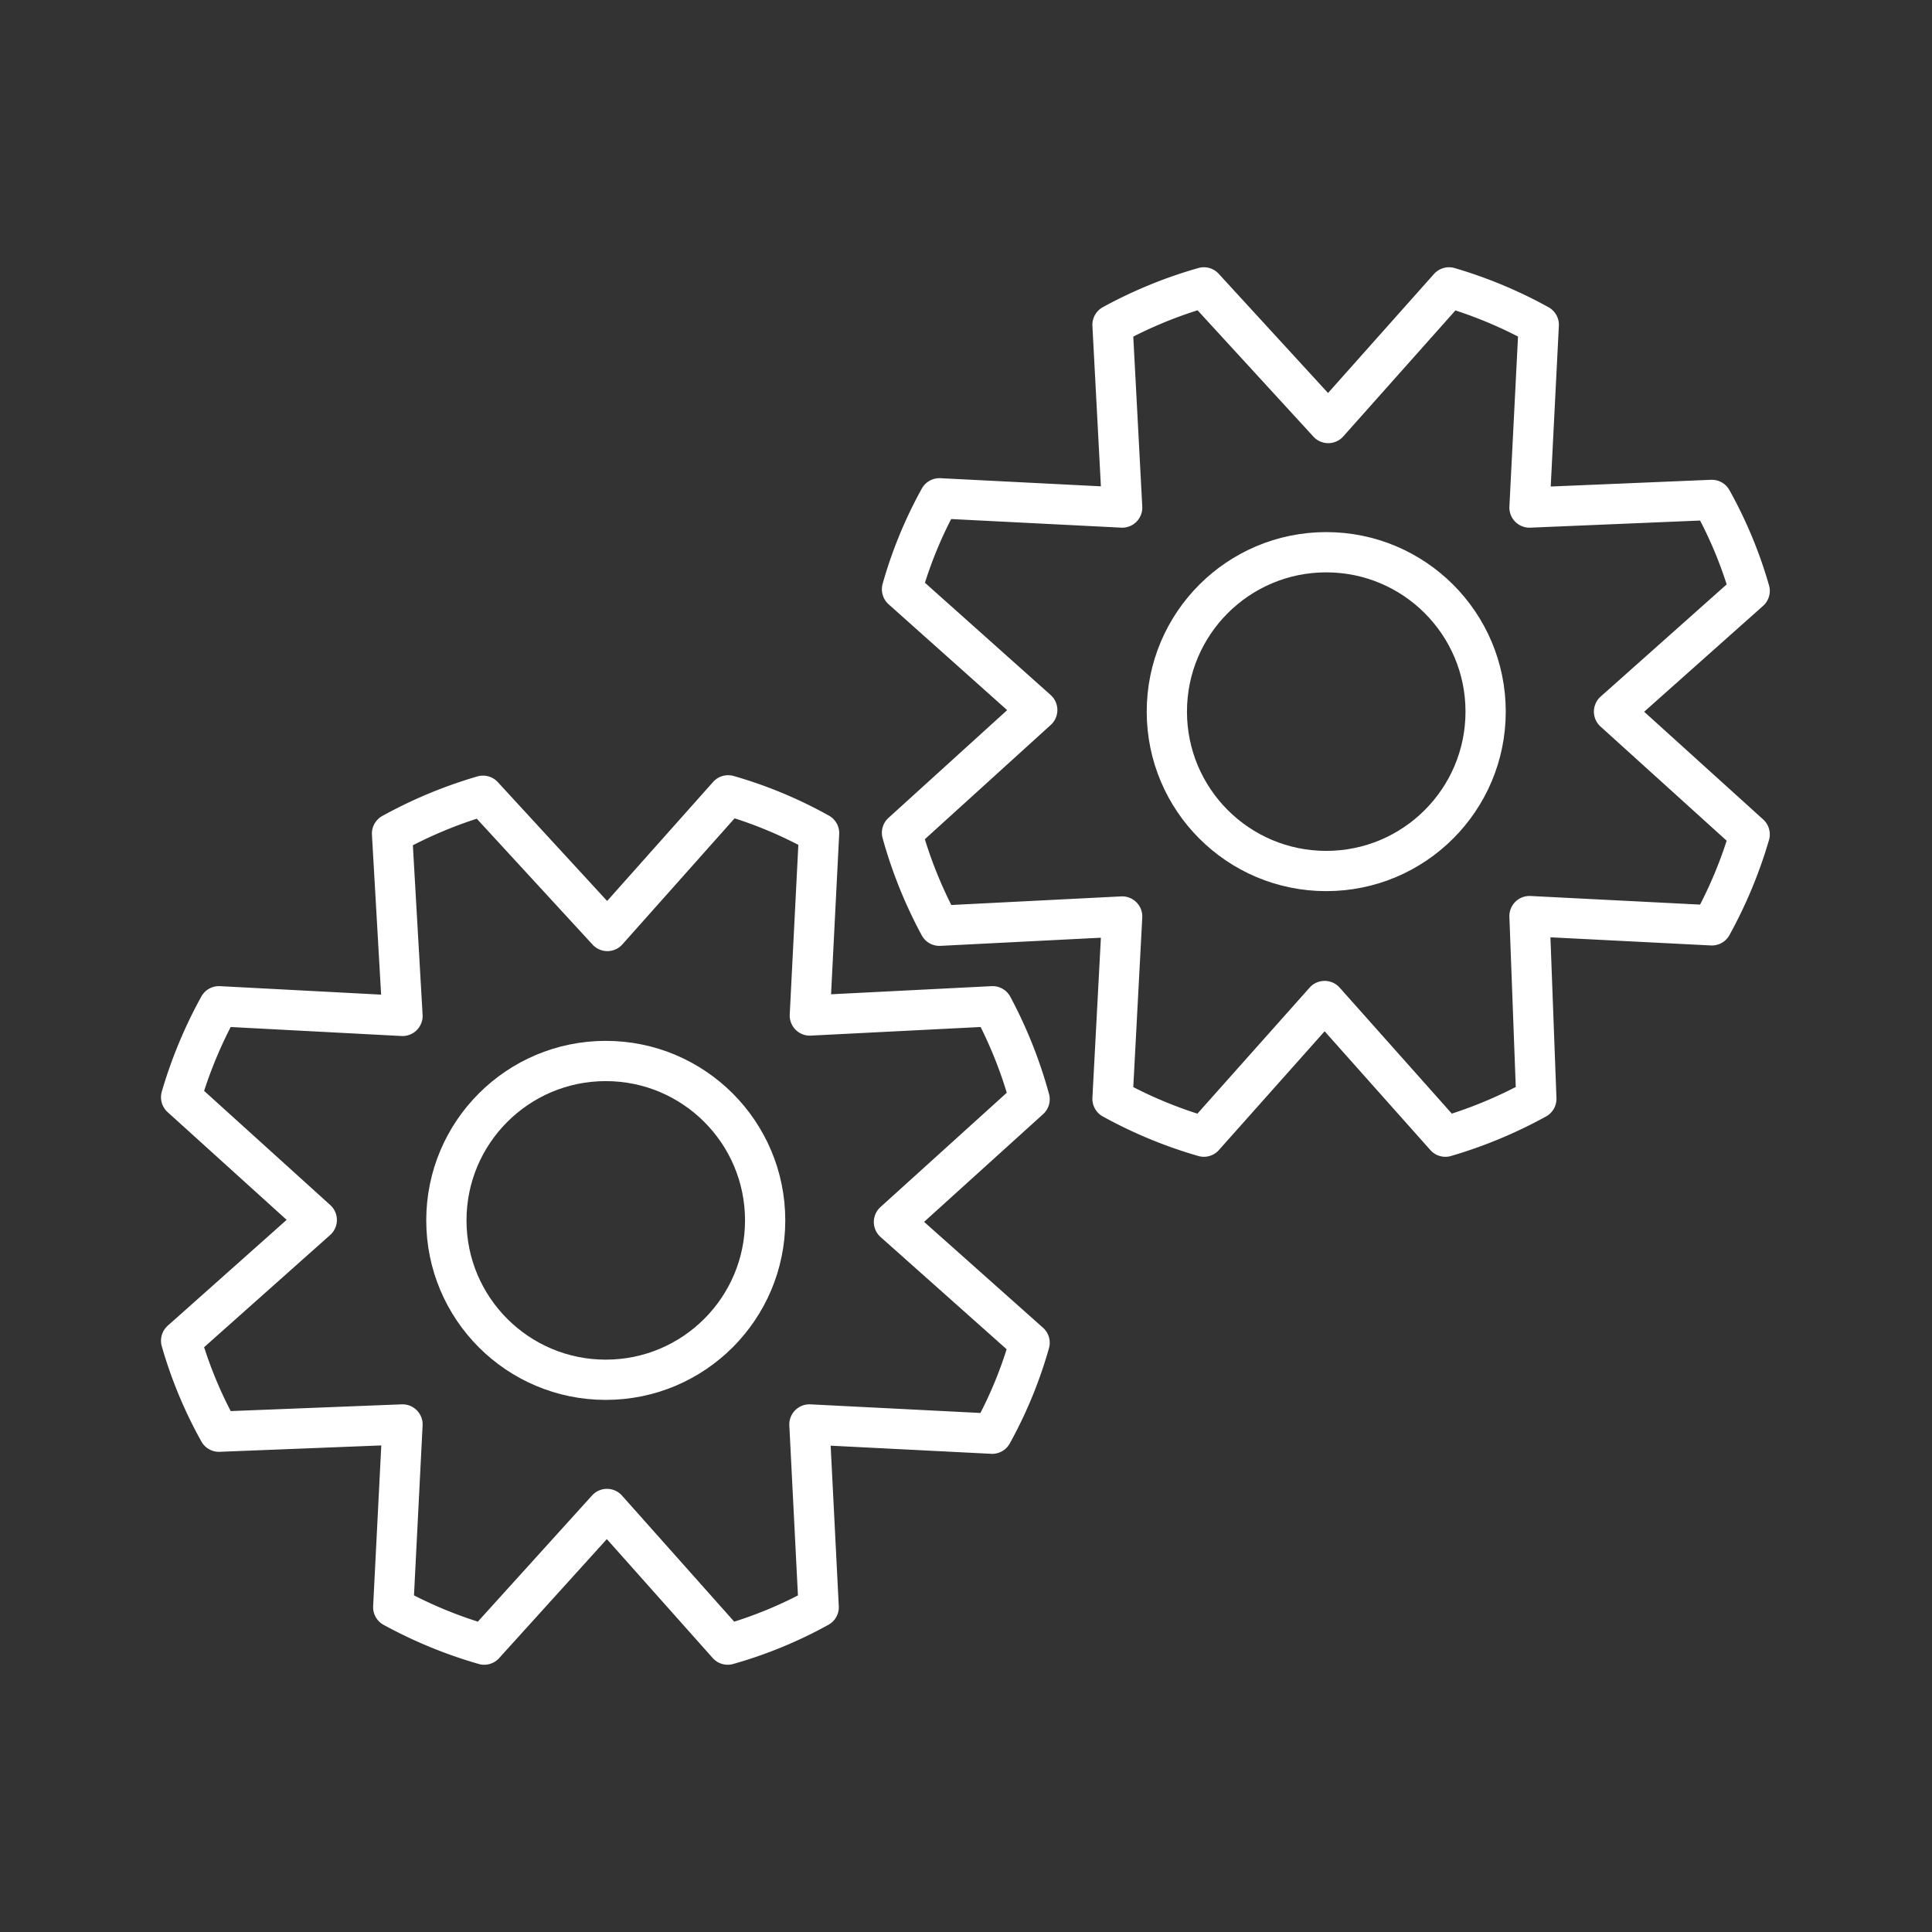 <?xml version="1.0" encoding="utf-8"?><!-- Uploaded to: SVG Repo, www.svgrepo.com, Generator: SVG Repo Mixer Tools -->
<svg width="800px" height="800px" viewBox="0 0 48 48" xmlns="http://www.w3.org/2000/svg"><rect x="0" y="0" width="48" height="48" fill="#333333" stroke="none"/><defs><style>.a{fill:none;stroke:#ffffff;stroke-linecap:round;stroke-linejoin:round;}</style></defs><path class="a" d="M12,19.77a11.13,11.13,0,0,0-2.26.94L10,25.24,5.44,25a11.13,11.13,0,0,0-.94,2.26l3.37,3.05-3.37,3a10.68,10.68,0,0,0,.94,2.26L10,35.39l-.23,4.54a11.09,11.09,0,0,0,2.26.93l3.05-3.37,3,3.37a10.64,10.64,0,0,0,2.26-.93l-.23-4.54,4.54.23a10.64,10.64,0,0,0,.93-2.26l-3.37-3,3.37-3.05A11.09,11.09,0,0,0,24.66,25l-4.54.23.23-4.53a10.68,10.68,0,0,0-2.26-.94l-3,3.37Z"/><circle class="a" cx="15.05" cy="30.32" r="3.96"/><path class="a" d="M29.91,7.14a11,11,0,0,0-2.27.93l.24,4.54-4.54-.23a10.64,10.64,0,0,0-.93,2.26l3.36,3-3.36,3.05A11.09,11.09,0,0,0,23.34,23l4.54-.23-.24,4.53a11,11,0,0,0,2.27.94l3-3.37,3,3.37a11.13,11.13,0,0,0,2.26-.94L38,22.76l4.53.23a11.13,11.13,0,0,0,.94-2.26l-3.37-3.05,3.37-3a10.68,10.68,0,0,0-.94-2.26L38,12.61l.23-4.54A11,11,0,0,0,36,7.14l-3,3.37Z"/><circle class="a" cx="32.95" cy="17.68" r="3.96"/></svg>
